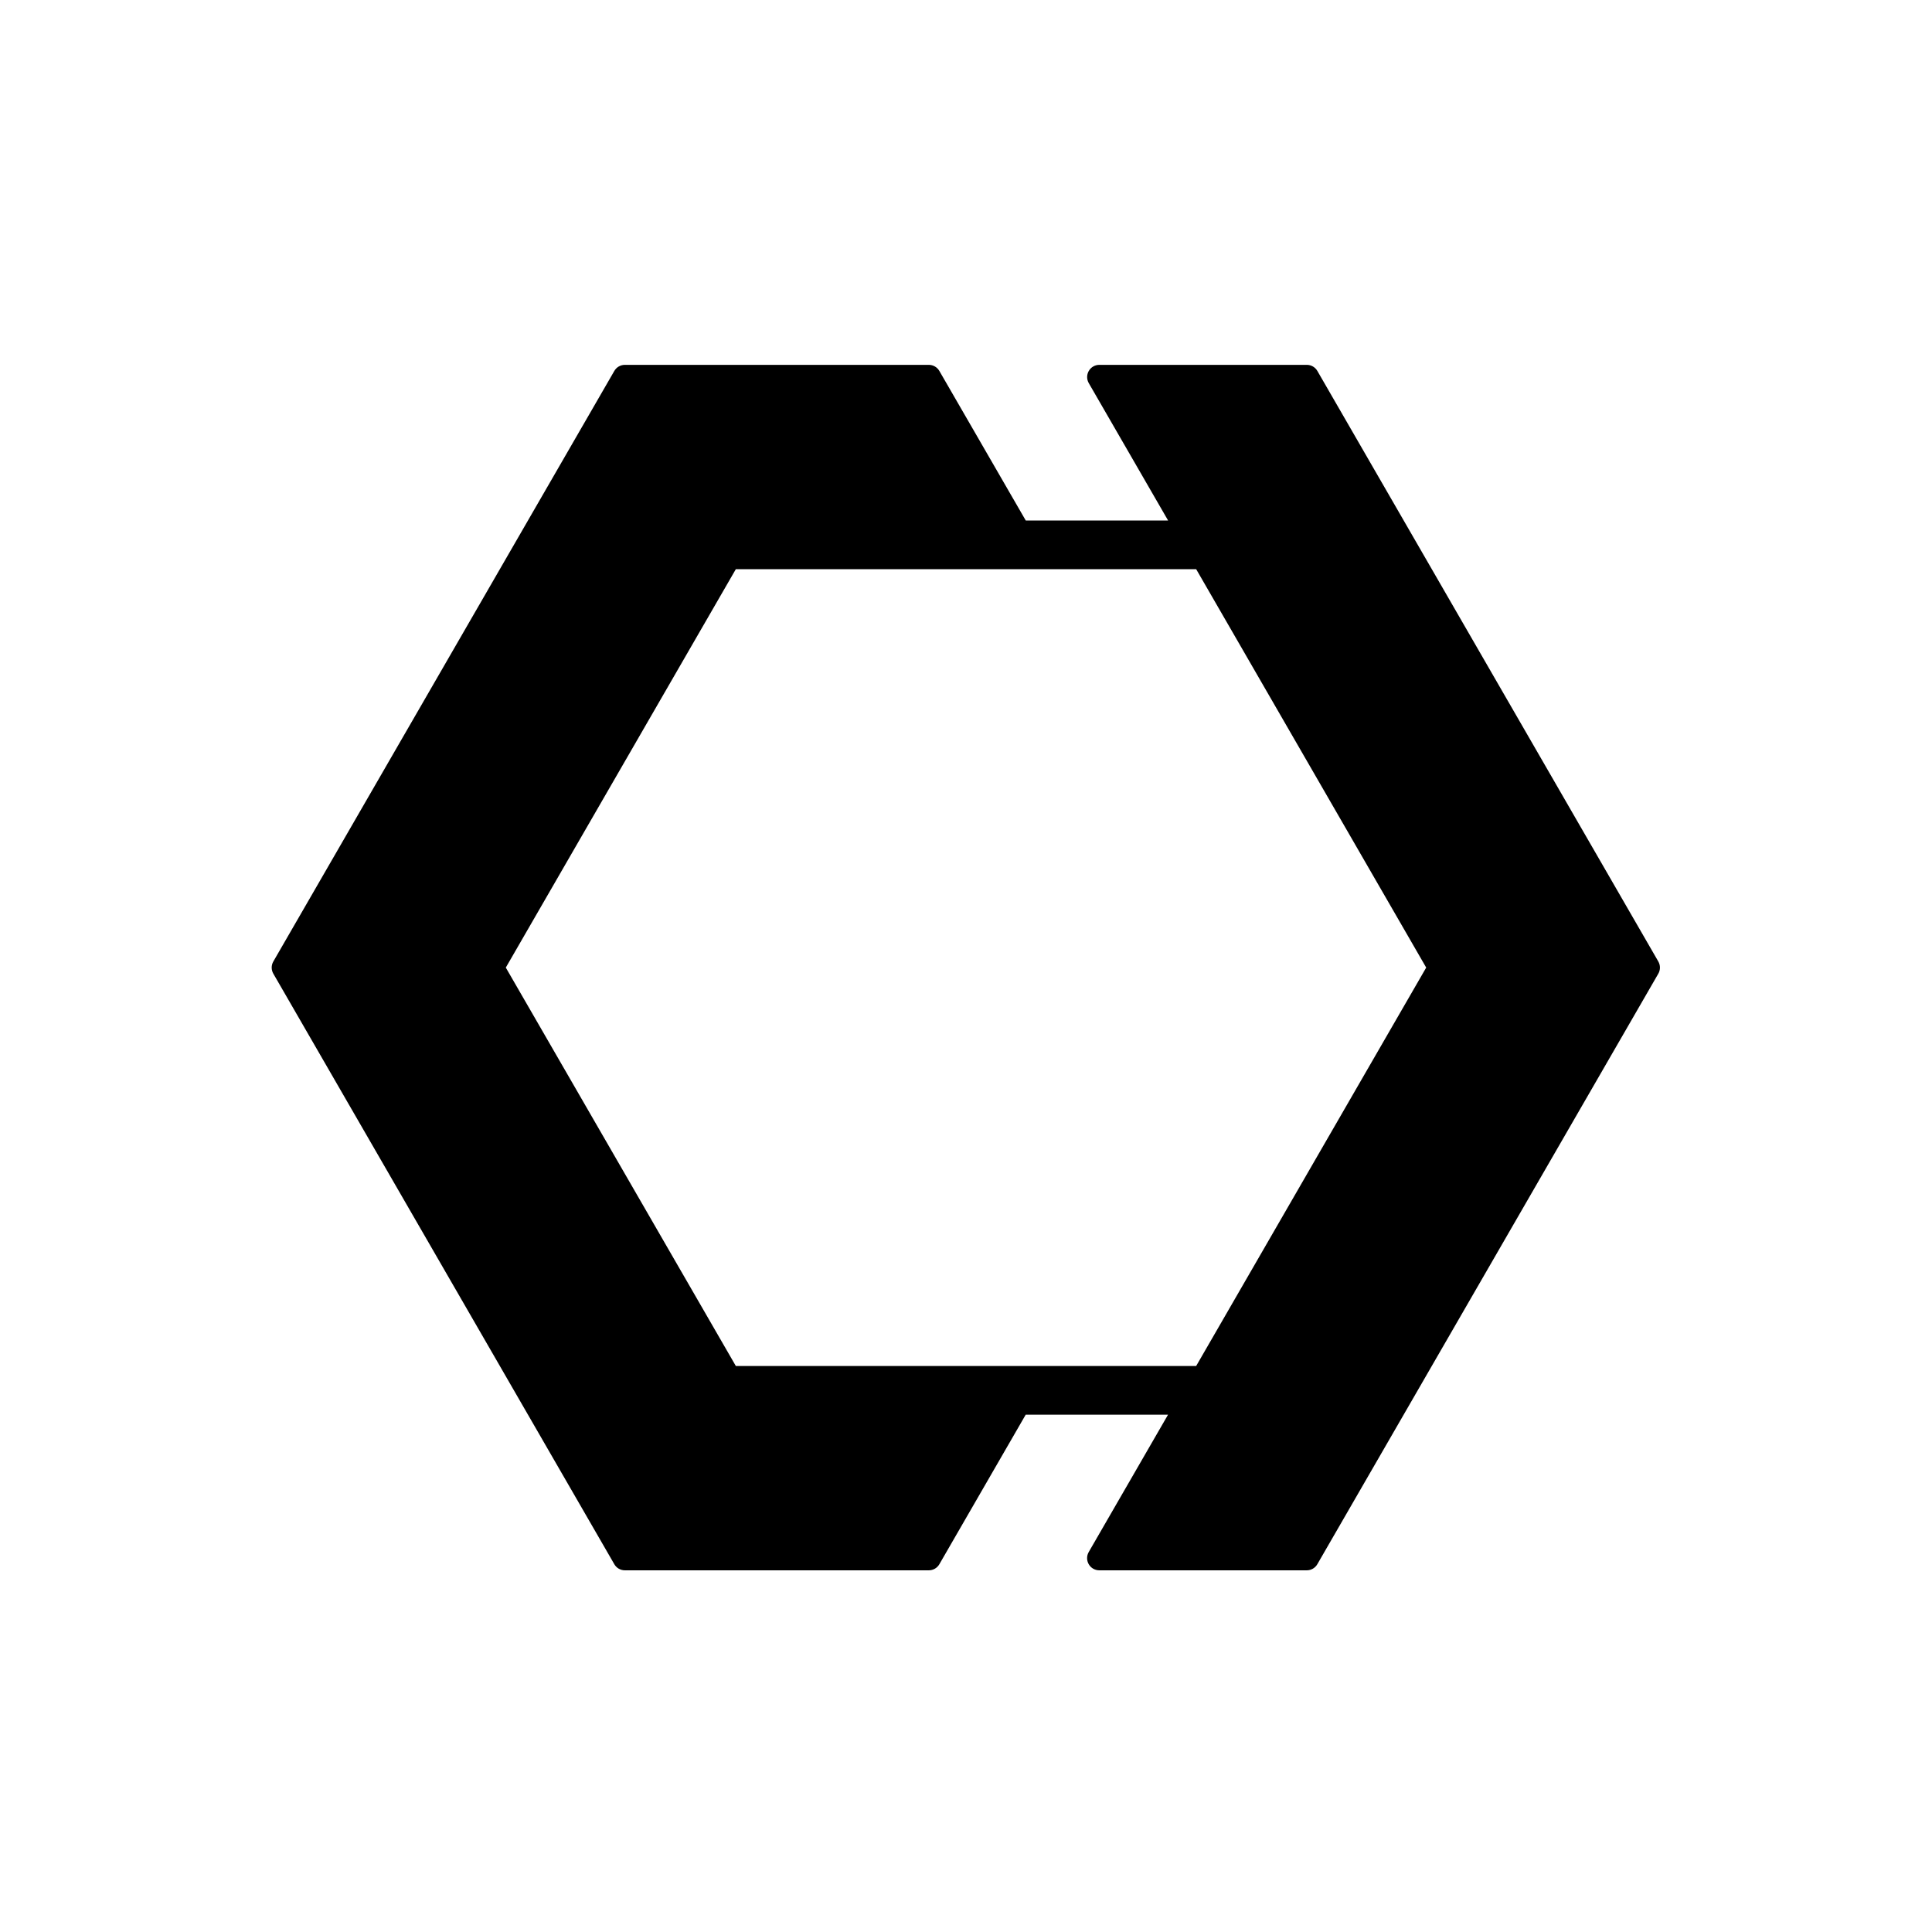 <svg xmlns="http://www.w3.org/2000/svg" fill="none" viewBox="0 0 512 512" height="512" width="512">
<path style="fill:#1C1E21;fill:color(display-p3 0.11 0.118 0.129);fill-opacity:1;" fill="#1C1E21" d="M439.469 254.804L349.117 98.305C348.539 97.302 347.478 96.689 346.322 96.689H291.332C290.176 96.689 289.115 97.302 288.537 98.305C287.959 99.307 287.959 100.534 288.537 101.537L309.556 137.937H271.835L248.94 98.305C248.362 97.302 247.301 96.689 246.145 96.689H165.595C164.439 96.689 163.377 97.302 162.799 98.305L72.436 254.804C71.858 255.807 71.858 257.033 72.436 258.036L162.799 414.536C163.377 415.538 164.439 416.151 165.595 416.151H246.145C247.301 416.151 248.362 415.538 248.94 414.536L271.823 374.903H309.544L288.525 411.304C287.947 412.306 287.947 413.533 288.525 414.536C289.103 415.538 290.165 416.151 291.321 416.151H346.31C347.466 416.151 348.528 415.538 349.106 414.536L439.469 258.036C440.047 257.033 440.047 255.807 439.469 254.804ZM195.001 361.999L134.043 256.42L195.001 150.841H316.999L377.957 256.42L316.999 361.999H195.001Z"></path>
</svg>
